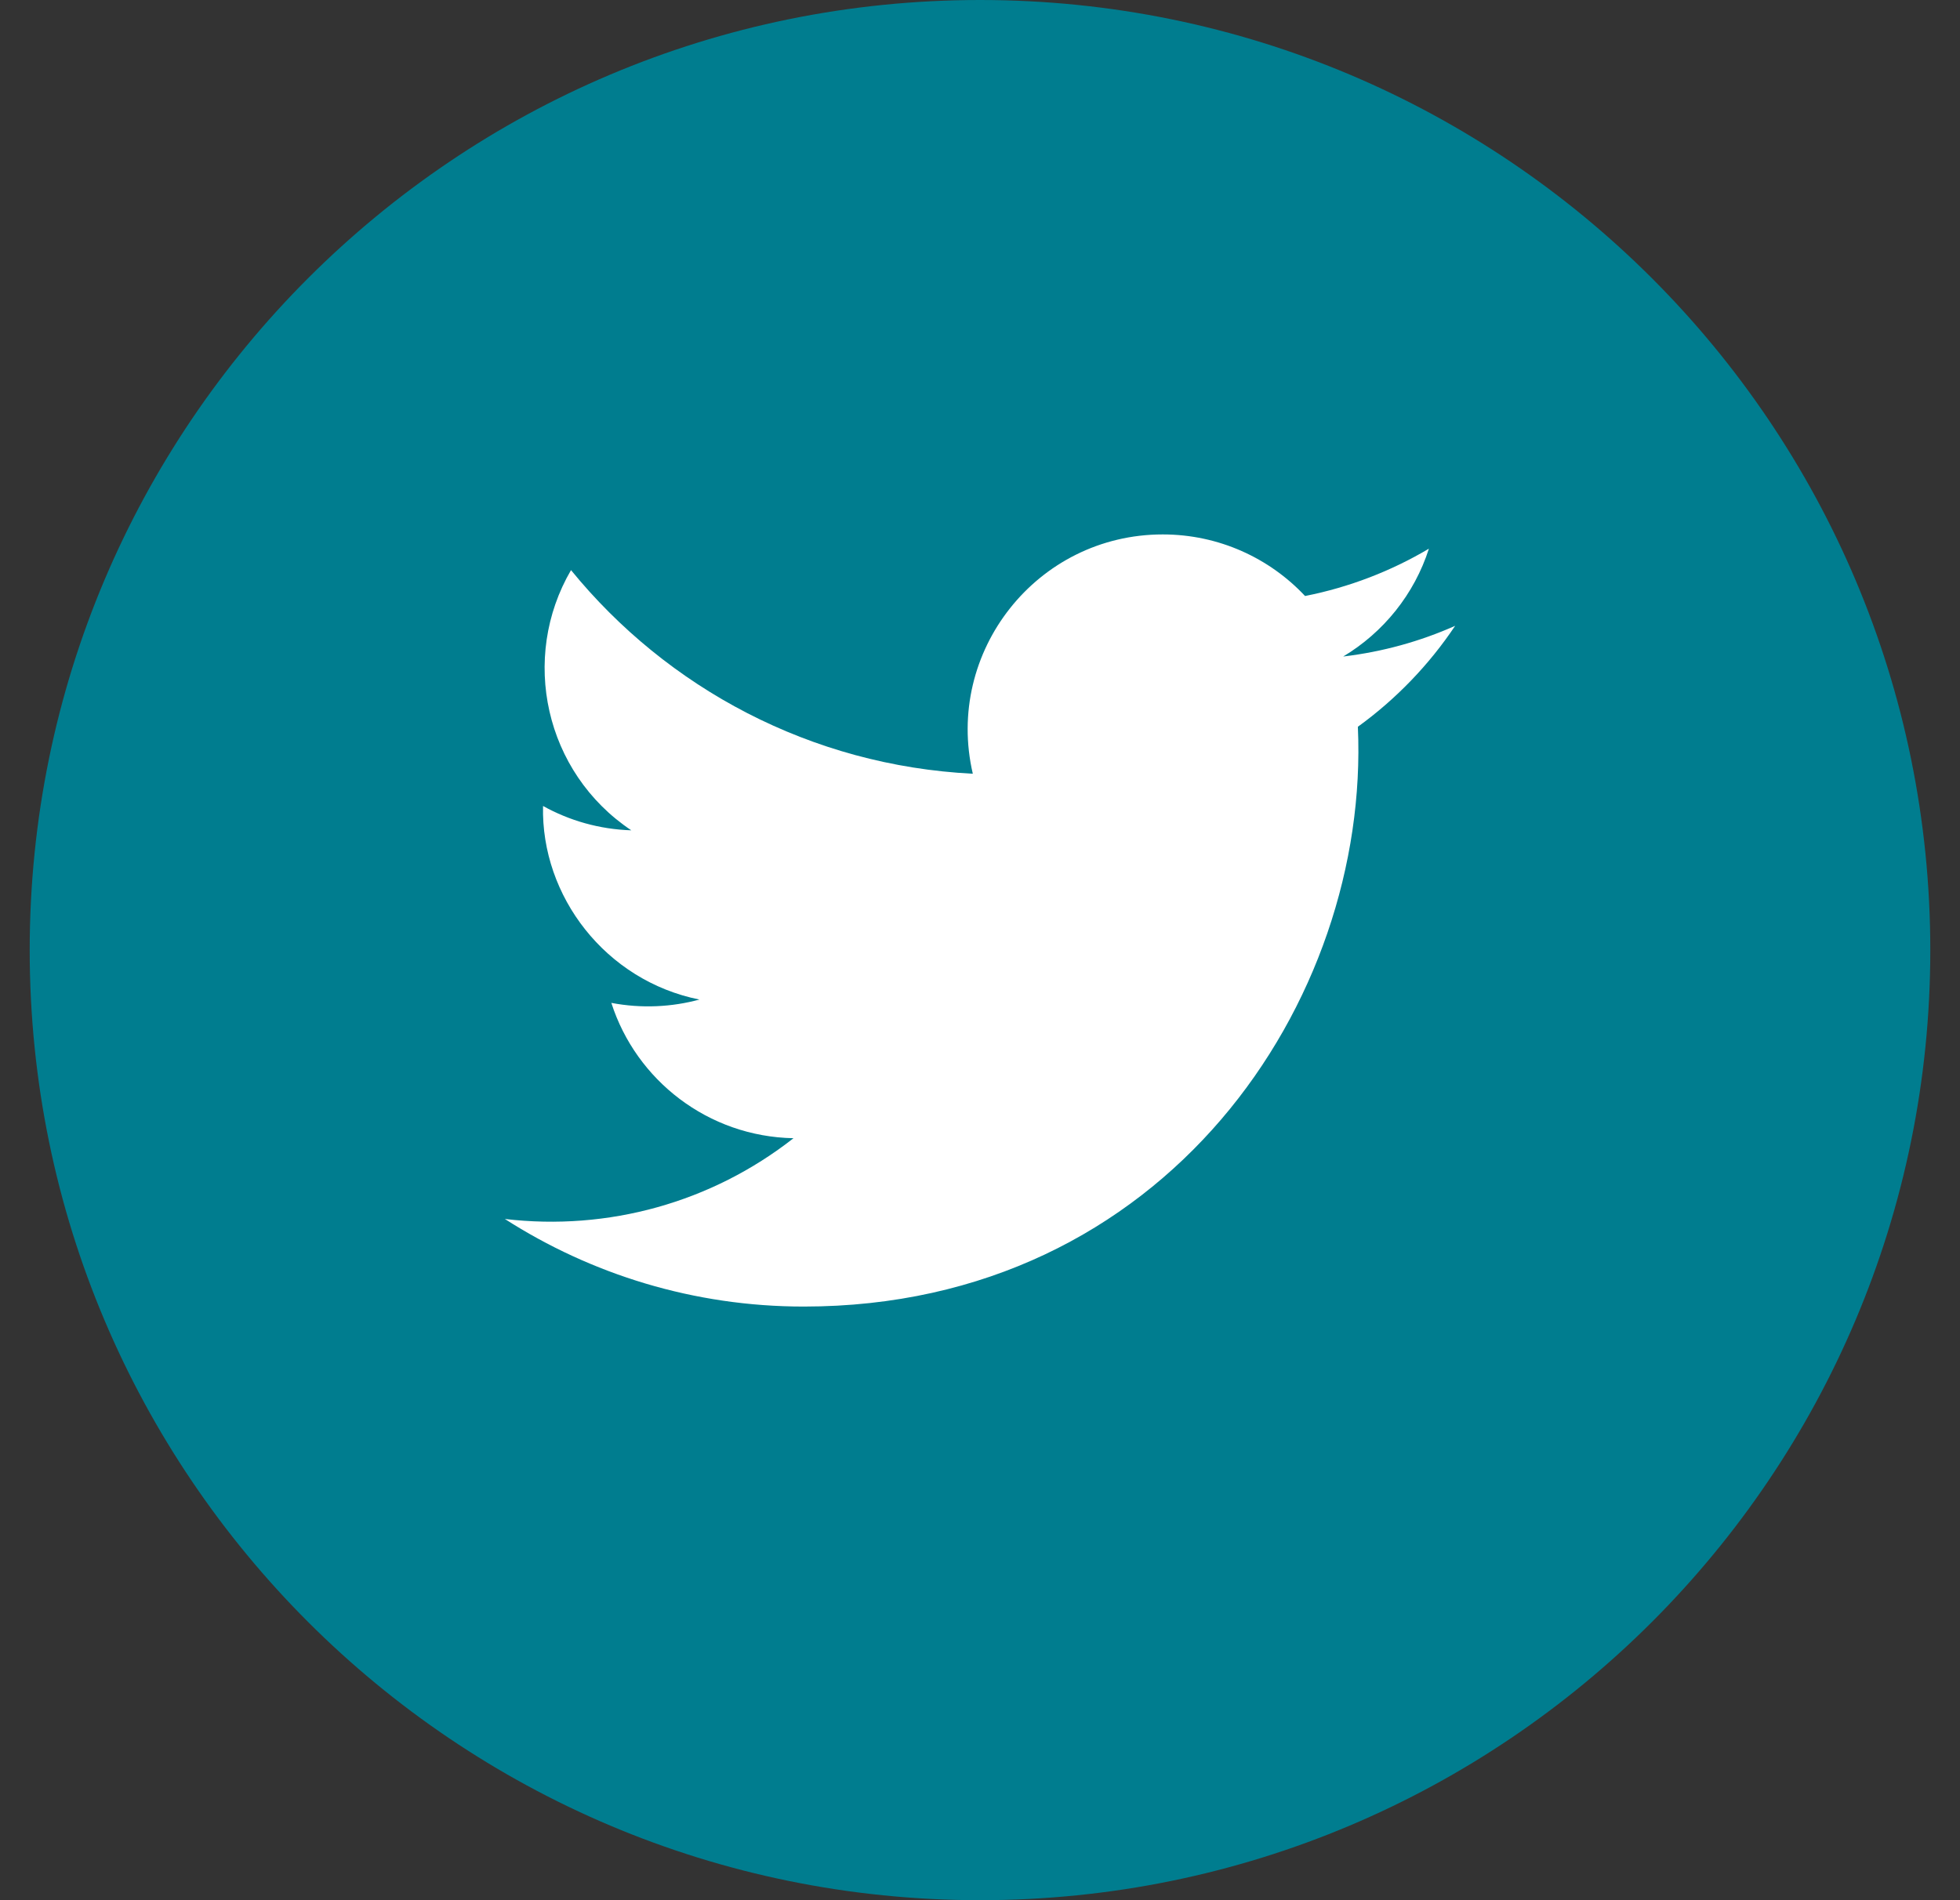 <svg width="33" height="32" viewBox="0 0 33 32" fill="none" xmlns="http://www.w3.org/2000/svg">
<rect x="0" y="0" width="33" height="32" fill="#333333" stroke="none"/>
<path d="M0.5 16C0.5 7.163 7.663 0 16.5 0C25.337 0 32.5 7.163 32.5 16C32.5 24.837 25.337 32 16.5 32C7.663 32 0.5 24.837 0.5 16Z" fill="#007D8F"/>
<path d="M24.5 10.539C23.911 10.801 23.279 10.977 22.615 11.056C23.293 10.65 23.813 10.007 24.058 9.24C23.424 9.616 22.721 9.889 21.973 10.037C21.375 9.399 20.521 9 19.577 9C17.458 9 15.901 10.977 16.379 13.03C13.652 12.893 11.233 11.587 9.614 9.601C8.754 11.076 9.168 13.006 10.629 13.983C10.092 13.966 9.585 13.819 9.143 13.573C9.107 15.093 10.197 16.516 11.776 16.833C11.314 16.958 10.808 16.987 10.293 16.889C10.711 18.193 11.923 19.141 13.36 19.168C11.98 20.25 10.241 20.733 8.5 20.528C9.953 21.459 11.679 22.003 13.532 22.003C19.627 22.003 23.07 16.855 22.862 12.239C23.503 11.775 24.06 11.197 24.5 10.539Z" fill="white"/>
</svg>
